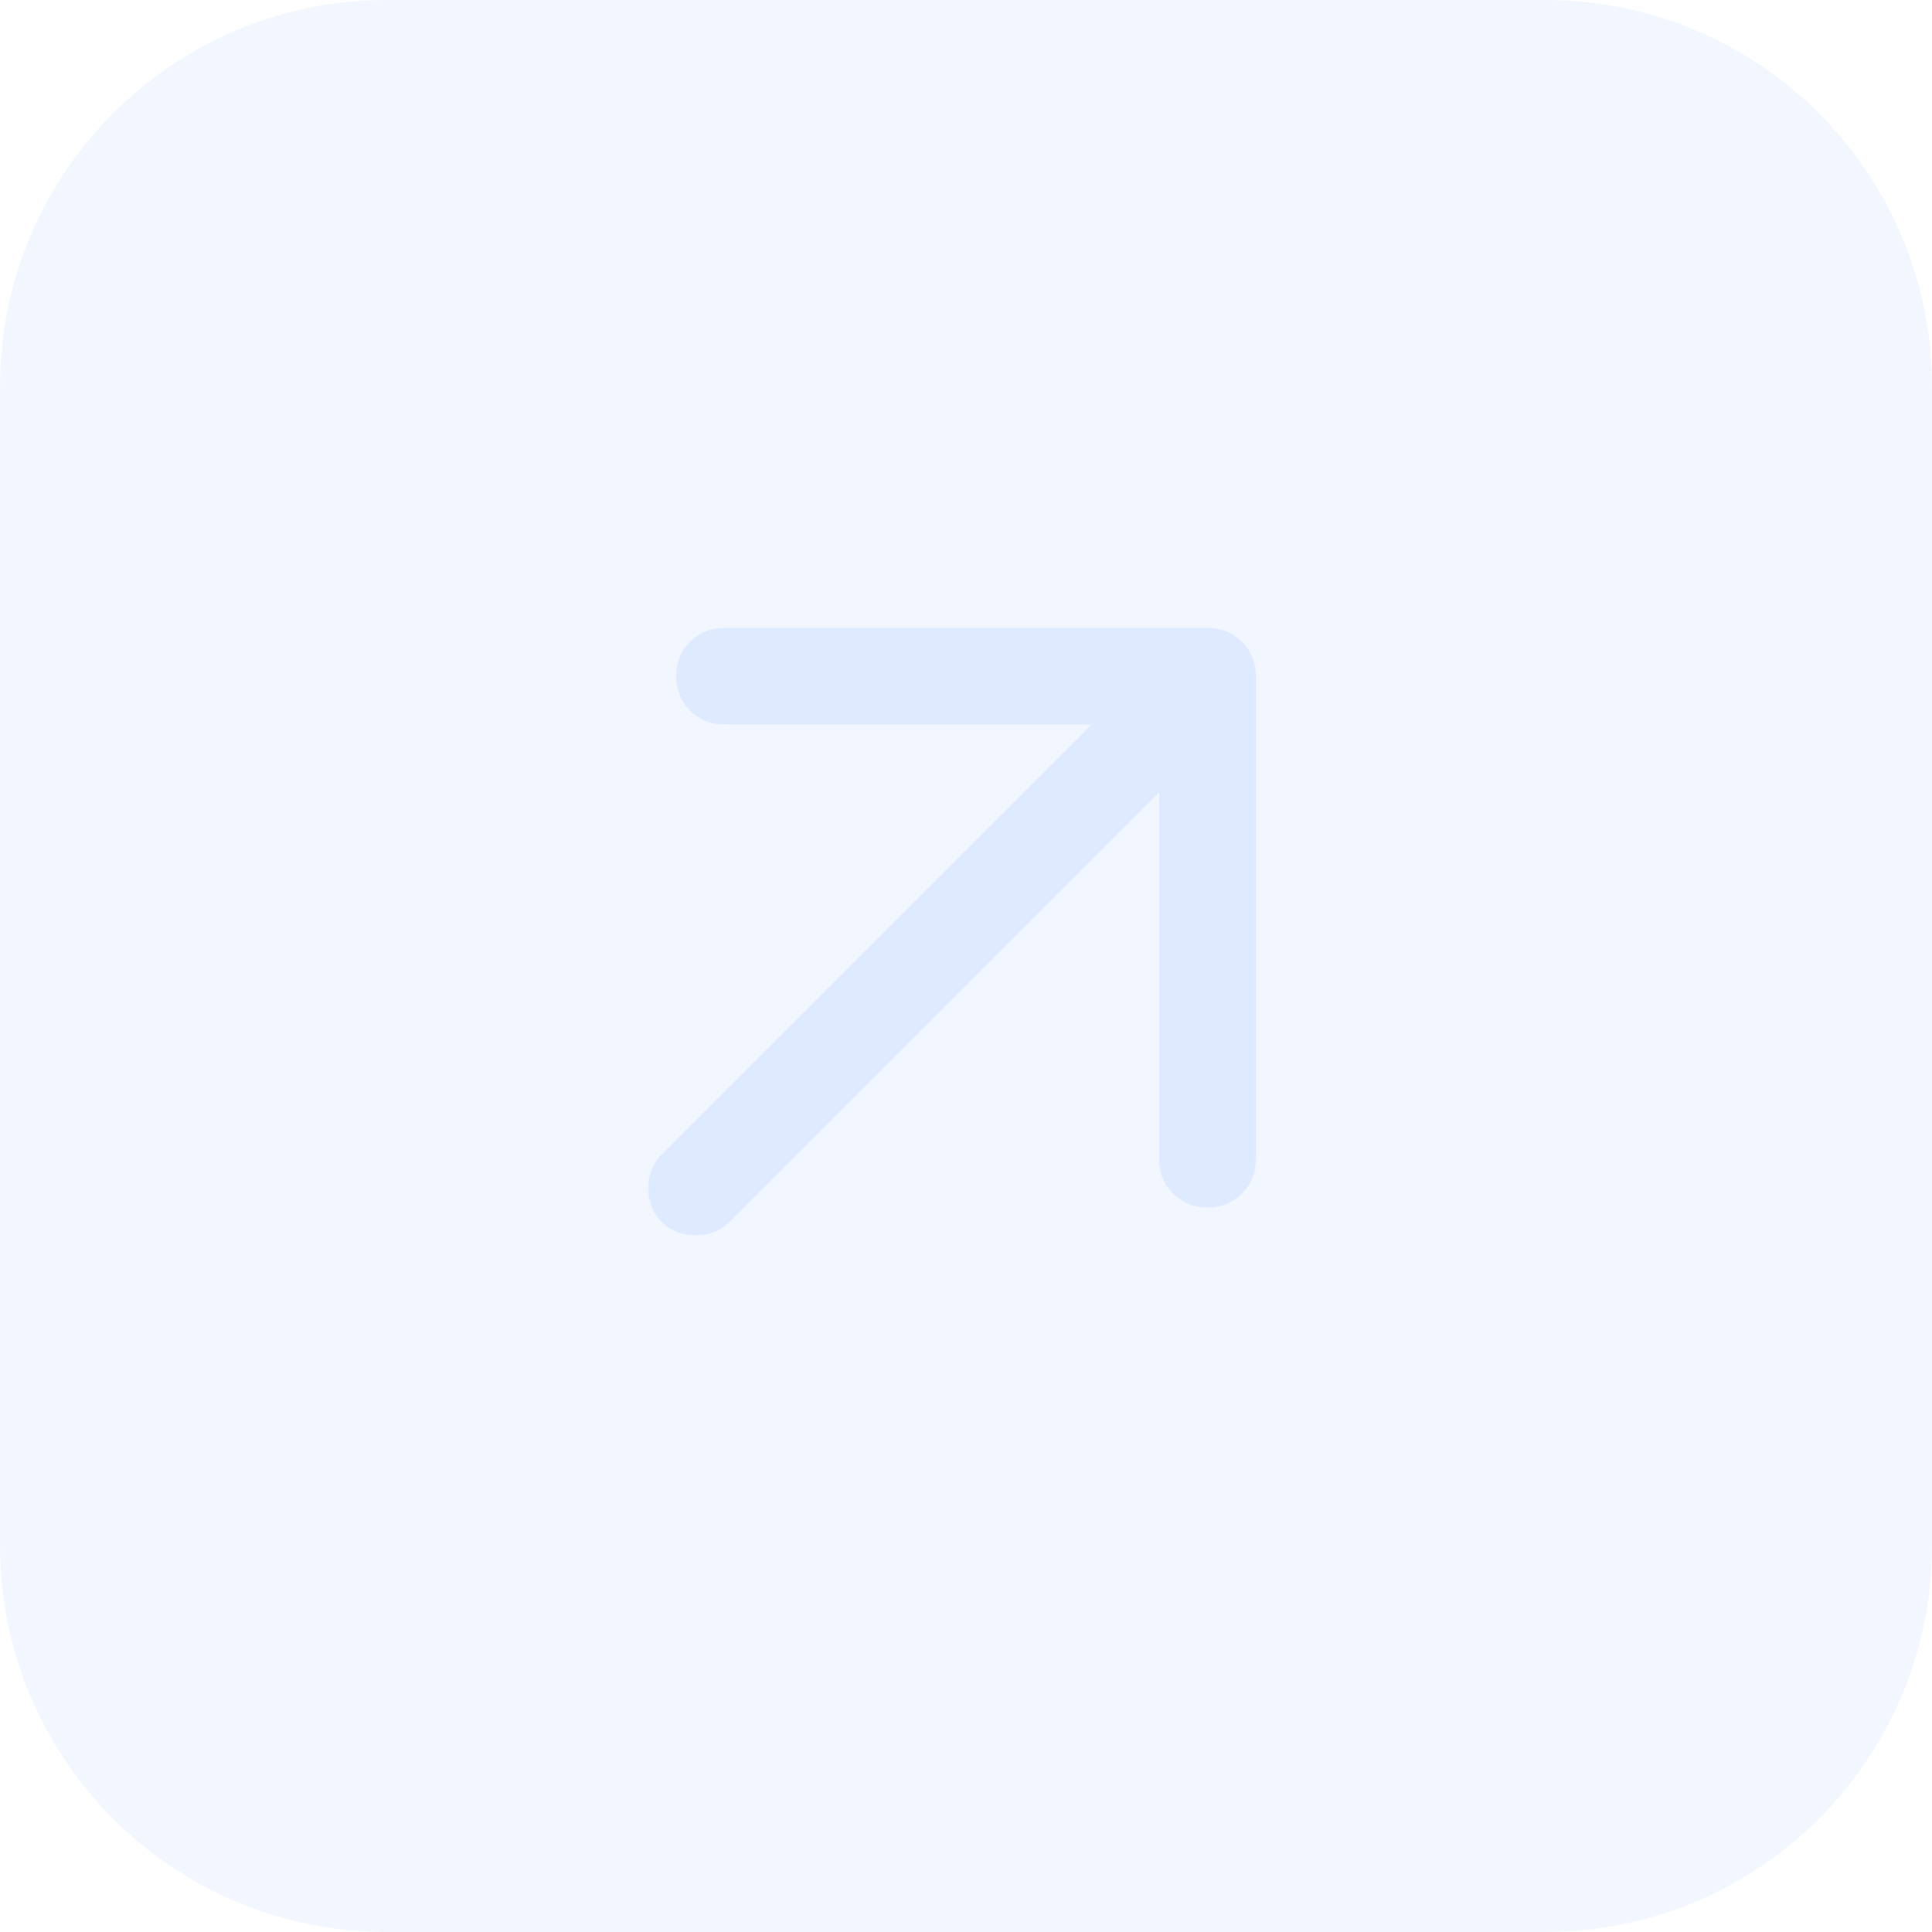 <svg width="40" height="40" viewBox="0 0 40 40" fill="none" xmlns="http://www.w3.org/2000/svg">
<path d="M0 8C0 3.582 3.582 0 8 0H32C36.418 0 40 3.582 40 8V32C40 36.418 36.418 40 32 40H8C3.582 40 0 36.418 0 32V8Z" fill="#C2D8FF" fill-opacity="0.2"/>
<mask id="mask0_3163_2993" style="mask-type:alpha" maskUnits="userSpaceOnUse" x="8" y="8" width="24" height="24">
<rect x="8" y="8" width="24" height="24" fill="#D9D9D9"/>
</mask>
<g mask="url(#mask0_3163_2993)">
<path d="M24 16.4L15.1 25.3C14.916 25.483 14.683 25.575 14.4 25.575C14.117 25.575 13.883 25.483 13.7 25.3C13.517 25.117 13.425 24.883 13.425 24.6C13.425 24.317 13.517 24.083 13.7 23.9L22.6 15H15C14.716 15 14.479 14.904 14.287 14.713C14.096 14.521 14 14.283 14 14C14 13.717 14.096 13.479 14.287 13.287C14.479 13.096 14.716 13 15 13H25C25.283 13 25.521 13.096 25.712 13.287C25.904 13.479 26 13.717 26 14V24C26 24.283 25.904 24.521 25.712 24.712C25.521 24.904 25.283 25 25 25C24.716 25 24.479 24.904 24.287 24.712C24.096 24.521 24 24.283 24 24V16.4Z" fill="#DDEAFF"/>
</g>
</svg>
